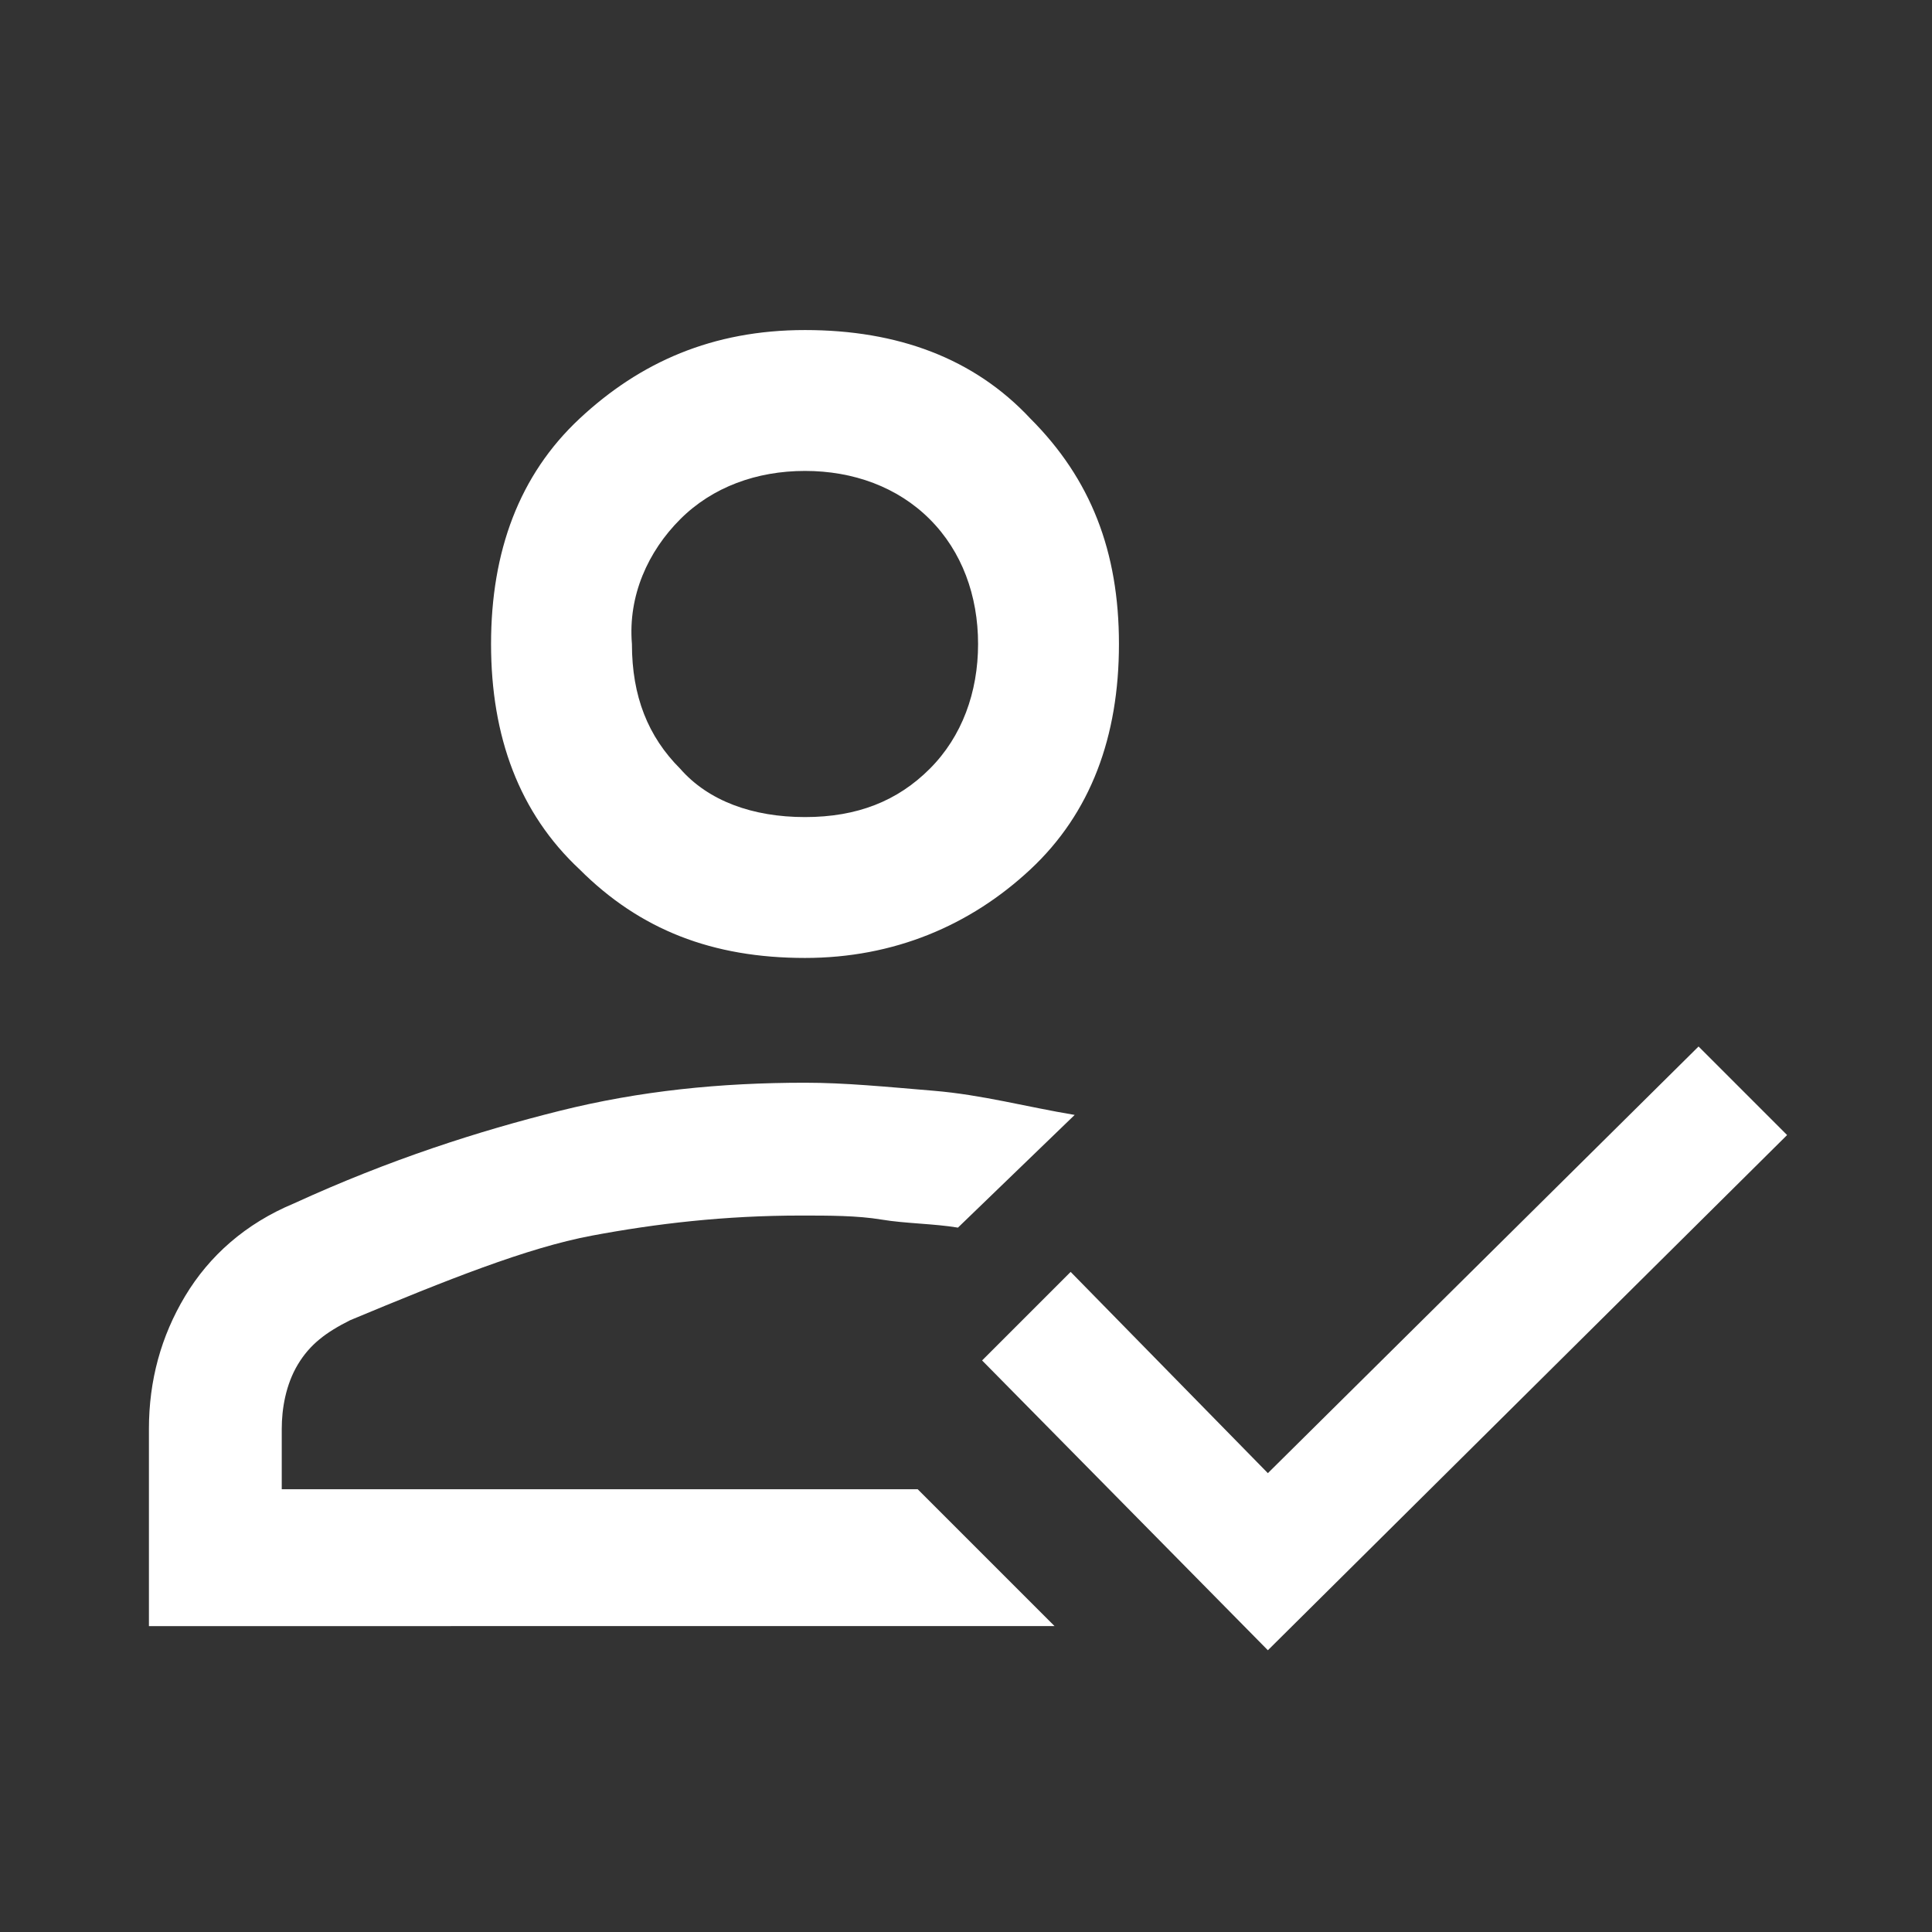 <?xml version="1.0" encoding="utf-8"?>
<!-- Generator: Adobe Illustrator 26.5.0, SVG Export Plug-In . SVG Version: 6.00 Build 0)  -->
<svg version="1.1" id="Laag_1" xmlns="http://www.w3.org/2000/svg" xmlns:xlink="http://www.w3.org/1999/xlink" x="0px" y="0px"
	 viewBox="0 0 48 48" style="enable-background:new 0 0 48 48;" xml:space="preserve">
<rect x="0" y="0" width="48" height="48" fill="#333333" stroke="none"/>
<style type="text/css">
	.st0{fill:#FFFFFF;}
</style>
<path class="st0" d="M3.7,40.5v-5c0-1.2,0.3-2.3,0.9-3.3s1.5-1.8,2.7-2.3c2.4-1.1,4.6-1.8,6.6-2.3c2-0.5,4-0.7,6.1-0.7
	c1,0,2,0.1,3.2,0.2c1.2,0.1,2.3,0.4,3.5,0.6l-2.9,2.8c-0.6-0.1-1.3-0.1-1.9-0.2c-0.6-0.1-1.3-0.1-2-0.1c-1.9,0-3.6,0.2-5.2,0.5
	s-3.6,1.1-6,2.1c-0.6,0.3-1,0.6-1.3,1.1S7,35,7,35.5V37h15.8l3.4,3.4H3.7z M31.5,41l-7.1-7.2l2.2-2.2l4.9,5L42.2,26l2.2,2.2L31.5,41
	z M20,23.8c-2.3,0-4.1-0.7-5.6-2.2c-1.5-1.4-2.2-3.3-2.2-5.6s0.7-4.2,2.2-5.6c1.5-1.4,3.3-2.2,5.6-2.2c2.3,0,4.2,0.7,5.6,2.2
	c1.5,1.5,2.2,3.3,2.2,5.6s-0.7,4.2-2.2,5.6S22.2,23.8,20,23.8z M20,20.3c1.3,0,2.3-0.4,3.1-1.2c0.8-0.8,1.2-1.9,1.2-3.1
	s-0.4-2.3-1.2-3.1c-0.8-0.8-1.9-1.2-3.1-1.2s-2.3,0.4-3.1,1.2c-0.8,0.8-1.3,1.9-1.2,3.1c0,1.3,0.4,2.3,1.2,3.1
	C17.6,19.9,18.7,20.3,20,20.3z"/>
</svg>
